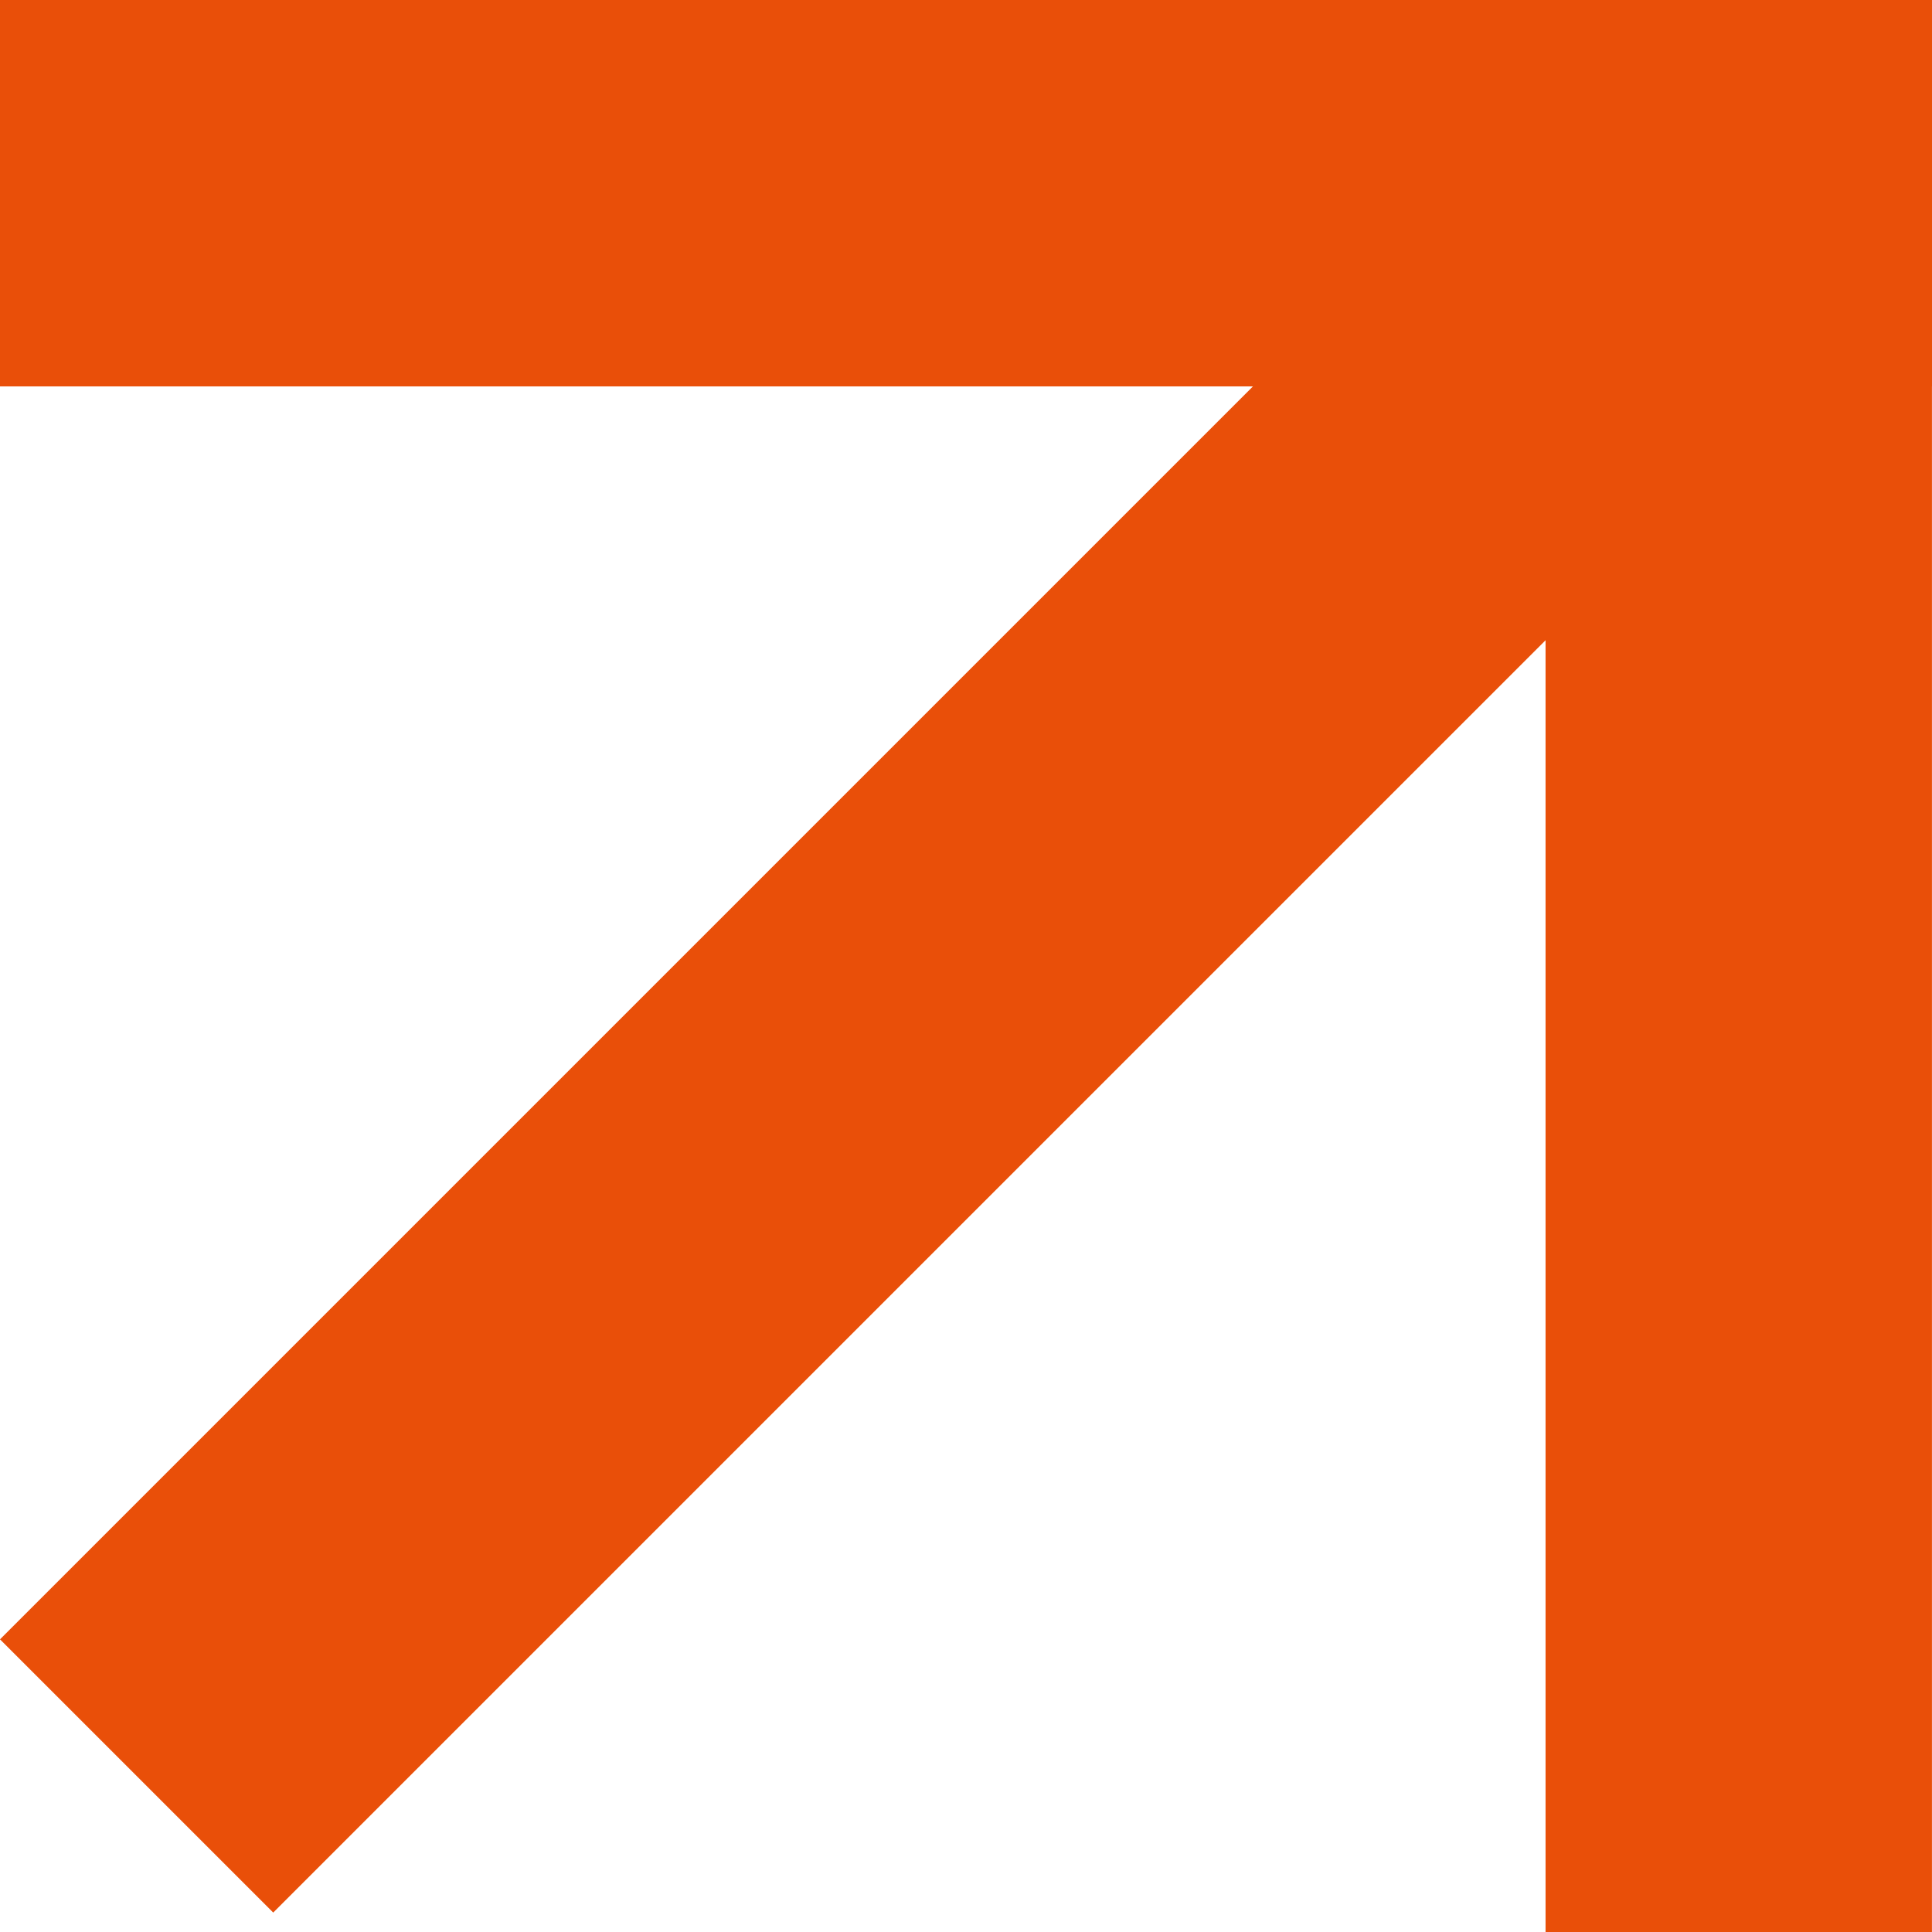 <?xml version="1.0" encoding="UTF-8"?> <svg xmlns="http://www.w3.org/2000/svg" width="44" height="44" viewBox="0 0 44 44" fill="none"> <rect y="0" width="44" height="8.8" fill="#E94F09"></rect> <rect x="35.199" y="44" width="44" height="8.8" transform="rotate(-90 35.199 44)" fill="#E94F09"></rect> <rect y="37.335" width="52.8" height="8.8" transform="rotate(-45 0 37.335)" fill="#E94F09"></rect> </svg> 